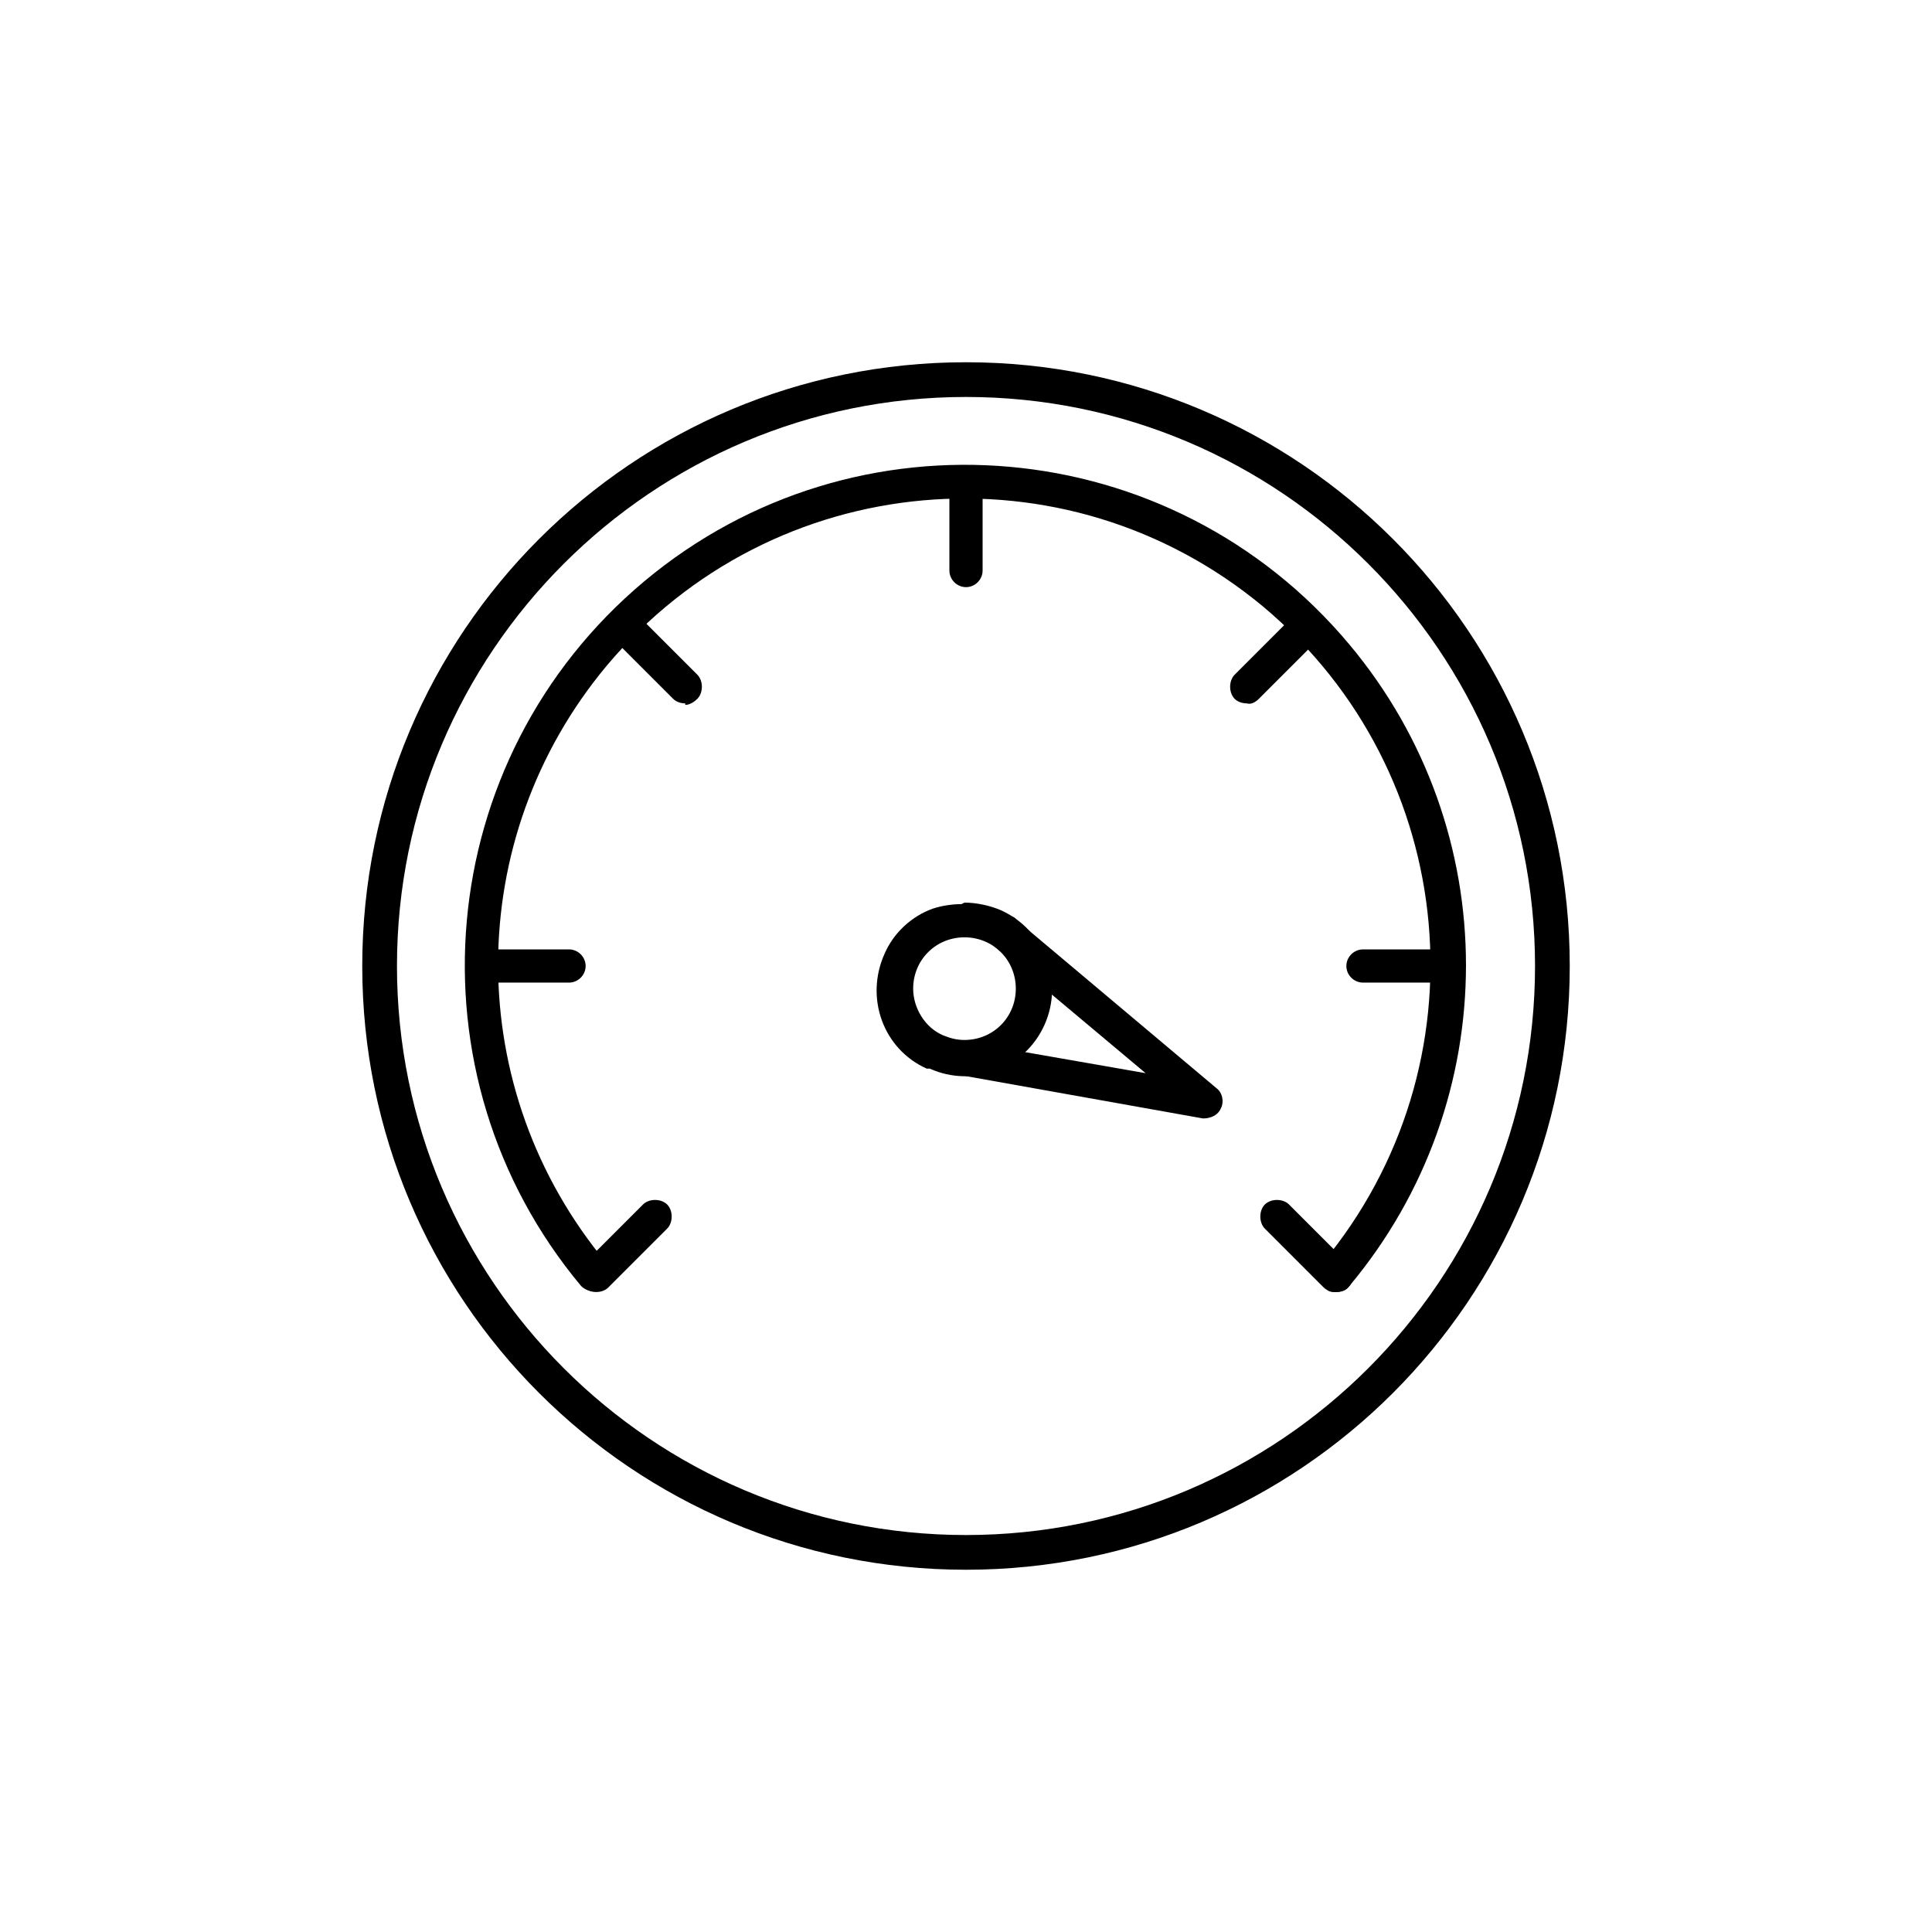 <?xml version="1.0" encoding="UTF-8"?>
<svg xmlns="http://www.w3.org/2000/svg" id="Layer_1" version="1.1" viewBox="0 0 128 128">
  <path d="M64,104c-22.1,0-40-17.9-40-40s17.9-40,40-40,40,17.9,40,40-17.9,40-40,40ZM64,26.3c-20.8,0-37.7,16.9-37.7,37.7s16.9,37.7,37.7,37.7,37.7-16.9,37.7-37.7-16.9-37.7-37.7-37.7Z"></path>
  <path d="M88.5,85.6c-.3,0-.5,0-.7-.3-.5-.4-.6-1.1-.2-1.6,0,0,0,0,0,0,10.9-13.1,9.2-32.5-3.9-43.5-13.1-10.9-32.5-9.2-43.5,3.9-9.6,11.5-9.6,28.1,0,39.6.4.5.3,1.2-.1,1.6-.5.4-1.2.3-1.6-.1-11.7-14-9.9-34.9,4.2-46.7,14-11.7,34.9-9.9,46.7,4.2,10.3,12.3,10.3,30.2,0,42.5-.2.3-.5.4-.9.4Z"></path>
  <path d="M64,38.9c-.6,0-1.1-.5-1.1-1.1v-5.7c0-.6.5-1.1,1.1-1.1s1.1.5,1.1,1.1v5.7c0,.6-.5,1.1-1.1,1.1Z"></path>
  <path d="M45.4,46.6c-.3,0-.6-.1-.8-.3l-4-4c-.4-.4-.4-1.2,0-1.6s1.2-.4,1.6,0l4,4c.4.4.4,1.2,0,1.6-.2.2-.5.4-.8.4h0Z"></path>
  <path d="M88.5,85.6c-.3,0-.6-.1-.8-.3l-3.9-3.9c-.4-.4-.4-1.2,0-1.6s1.2-.4,1.6,0l3.9,3.9c.4.4.5,1.2,0,1.6,0,0,0,0,0,0-.2.2-.5.3-.8.3Z"></path>
  <path d="M39.5,85.6c-.3,0-.6-.1-.8-.3-.4-.4-.5-1.2,0-1.6,0,0,0,0,0,0l3.9-3.9c.4-.4,1.2-.4,1.6,0,.4.4.4,1.2,0,1.6l-3.9,3.9c-.2.2-.5.3-.8.3Z"></path>
  <path d="M82.6,46.6c-.3,0-.6-.1-.8-.3-.4-.4-.4-1.2,0-1.6l4-4c.4-.4,1.2-.4,1.6,0,.4.4.4,1.2,0,1.6h0l-4,4c-.2.2-.5.4-.8.3h0Z"></path>
  <path d="M37.7,65.1h-5.7c-.6,0-1.1-.5-1.1-1.1s.5-1.1,1.1-1.1h5.7c.6,0,1.1.5,1.1,1.1s-.5,1.1-1.1,1.1Z"></path>
  <path d="M96,65.1h-5.7c-.6,0-1.1-.5-1.1-1.1s.5-1.1,1.1-1.1h5.7c.6,0,1.1.5,1.1,1.1s-.5,1.1-1.1,1.1Z"></path>
  <g>
    <path d="M63.9,59.8c.8,0,1.7.2,2.4.5,2.9,1.3,4.2,4.7,2.9,7.6-1.3,2.9-4.7,4.2-7.6,2.9,0,0-.1,0-.2,0-2.9-1.3-4.1-4.7-2.8-7.6,0,0,0,0,0,0,.6-1.4,1.8-2.5,3.2-3,.6-.2,1.3-.3,1.9-.3h0ZM63.9,68.9c1.9,0,3.4-1.5,3.4-3.4s-1.5-3.4-3.4-3.4c-1.9,0-3.4,1.5-3.4,3.4,0,1.3.8,2.6,2,3.1.5.2.9.3,1.4.3Z"></path>
    <path d="M66.7,60.7c.3,0,.5,0,.7.3l13.2,11.1c.4.3.5.9.3,1.3-.2.5-.7.7-1.2.7l-16.8-3c-.6-.1-1.1-.7-.9-1.3s.7-1.1,1.3-.9l12.6,2.2-9.9-8.3c-.5-.4-.5-1.1-.1-1.6,0,0,0,0,0,0,.2-.3.6-.4.9-.4h0Z"></path>
  </g>
</svg>
